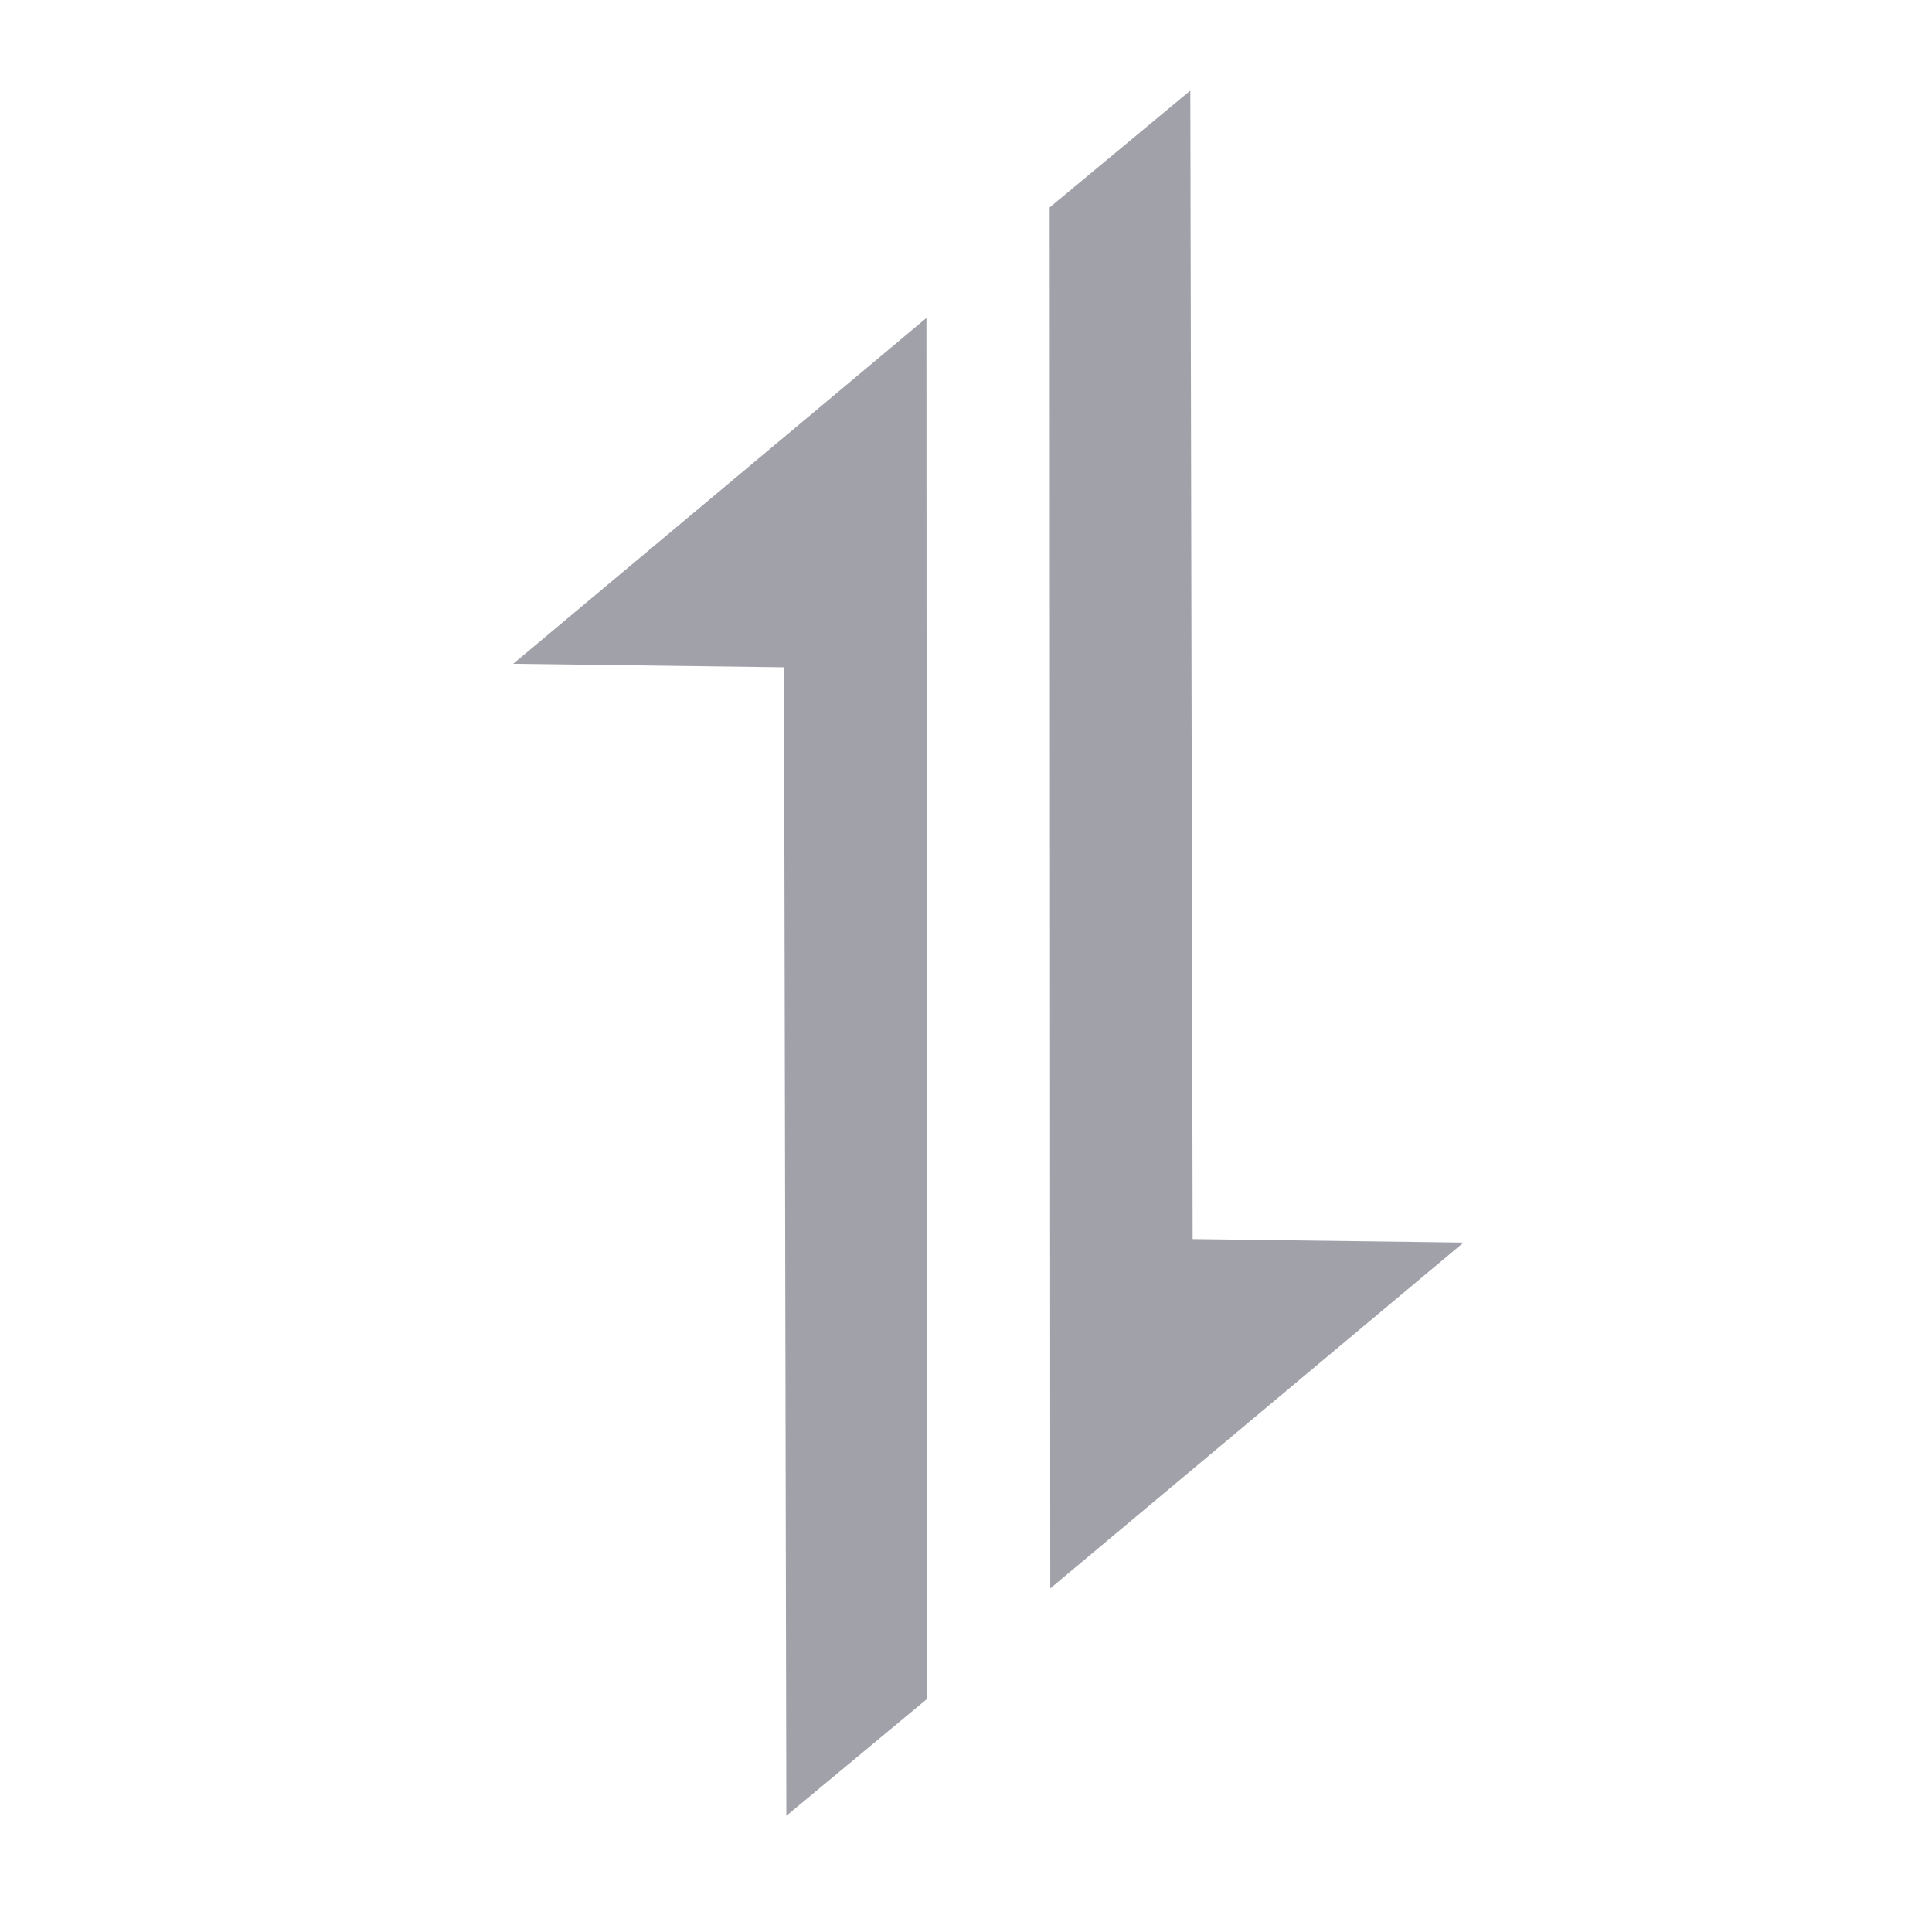 <svg xmlns="http://www.w3.org/2000/svg" viewBox="0 0 128 128">
   <path
      fill="#a1a1aa" 
      d="m 34,43.978 27.379,-22.912 0.038,91.495 -9.319,7.74 -0.154,-76.091 z"  />
   <path
      fill="#a1a1aa" 
      d="M 96.962,82.323 69.583,105.235 69.544,13.74 78.863,6 l 0.154,76.091 z"  />
</svg>
